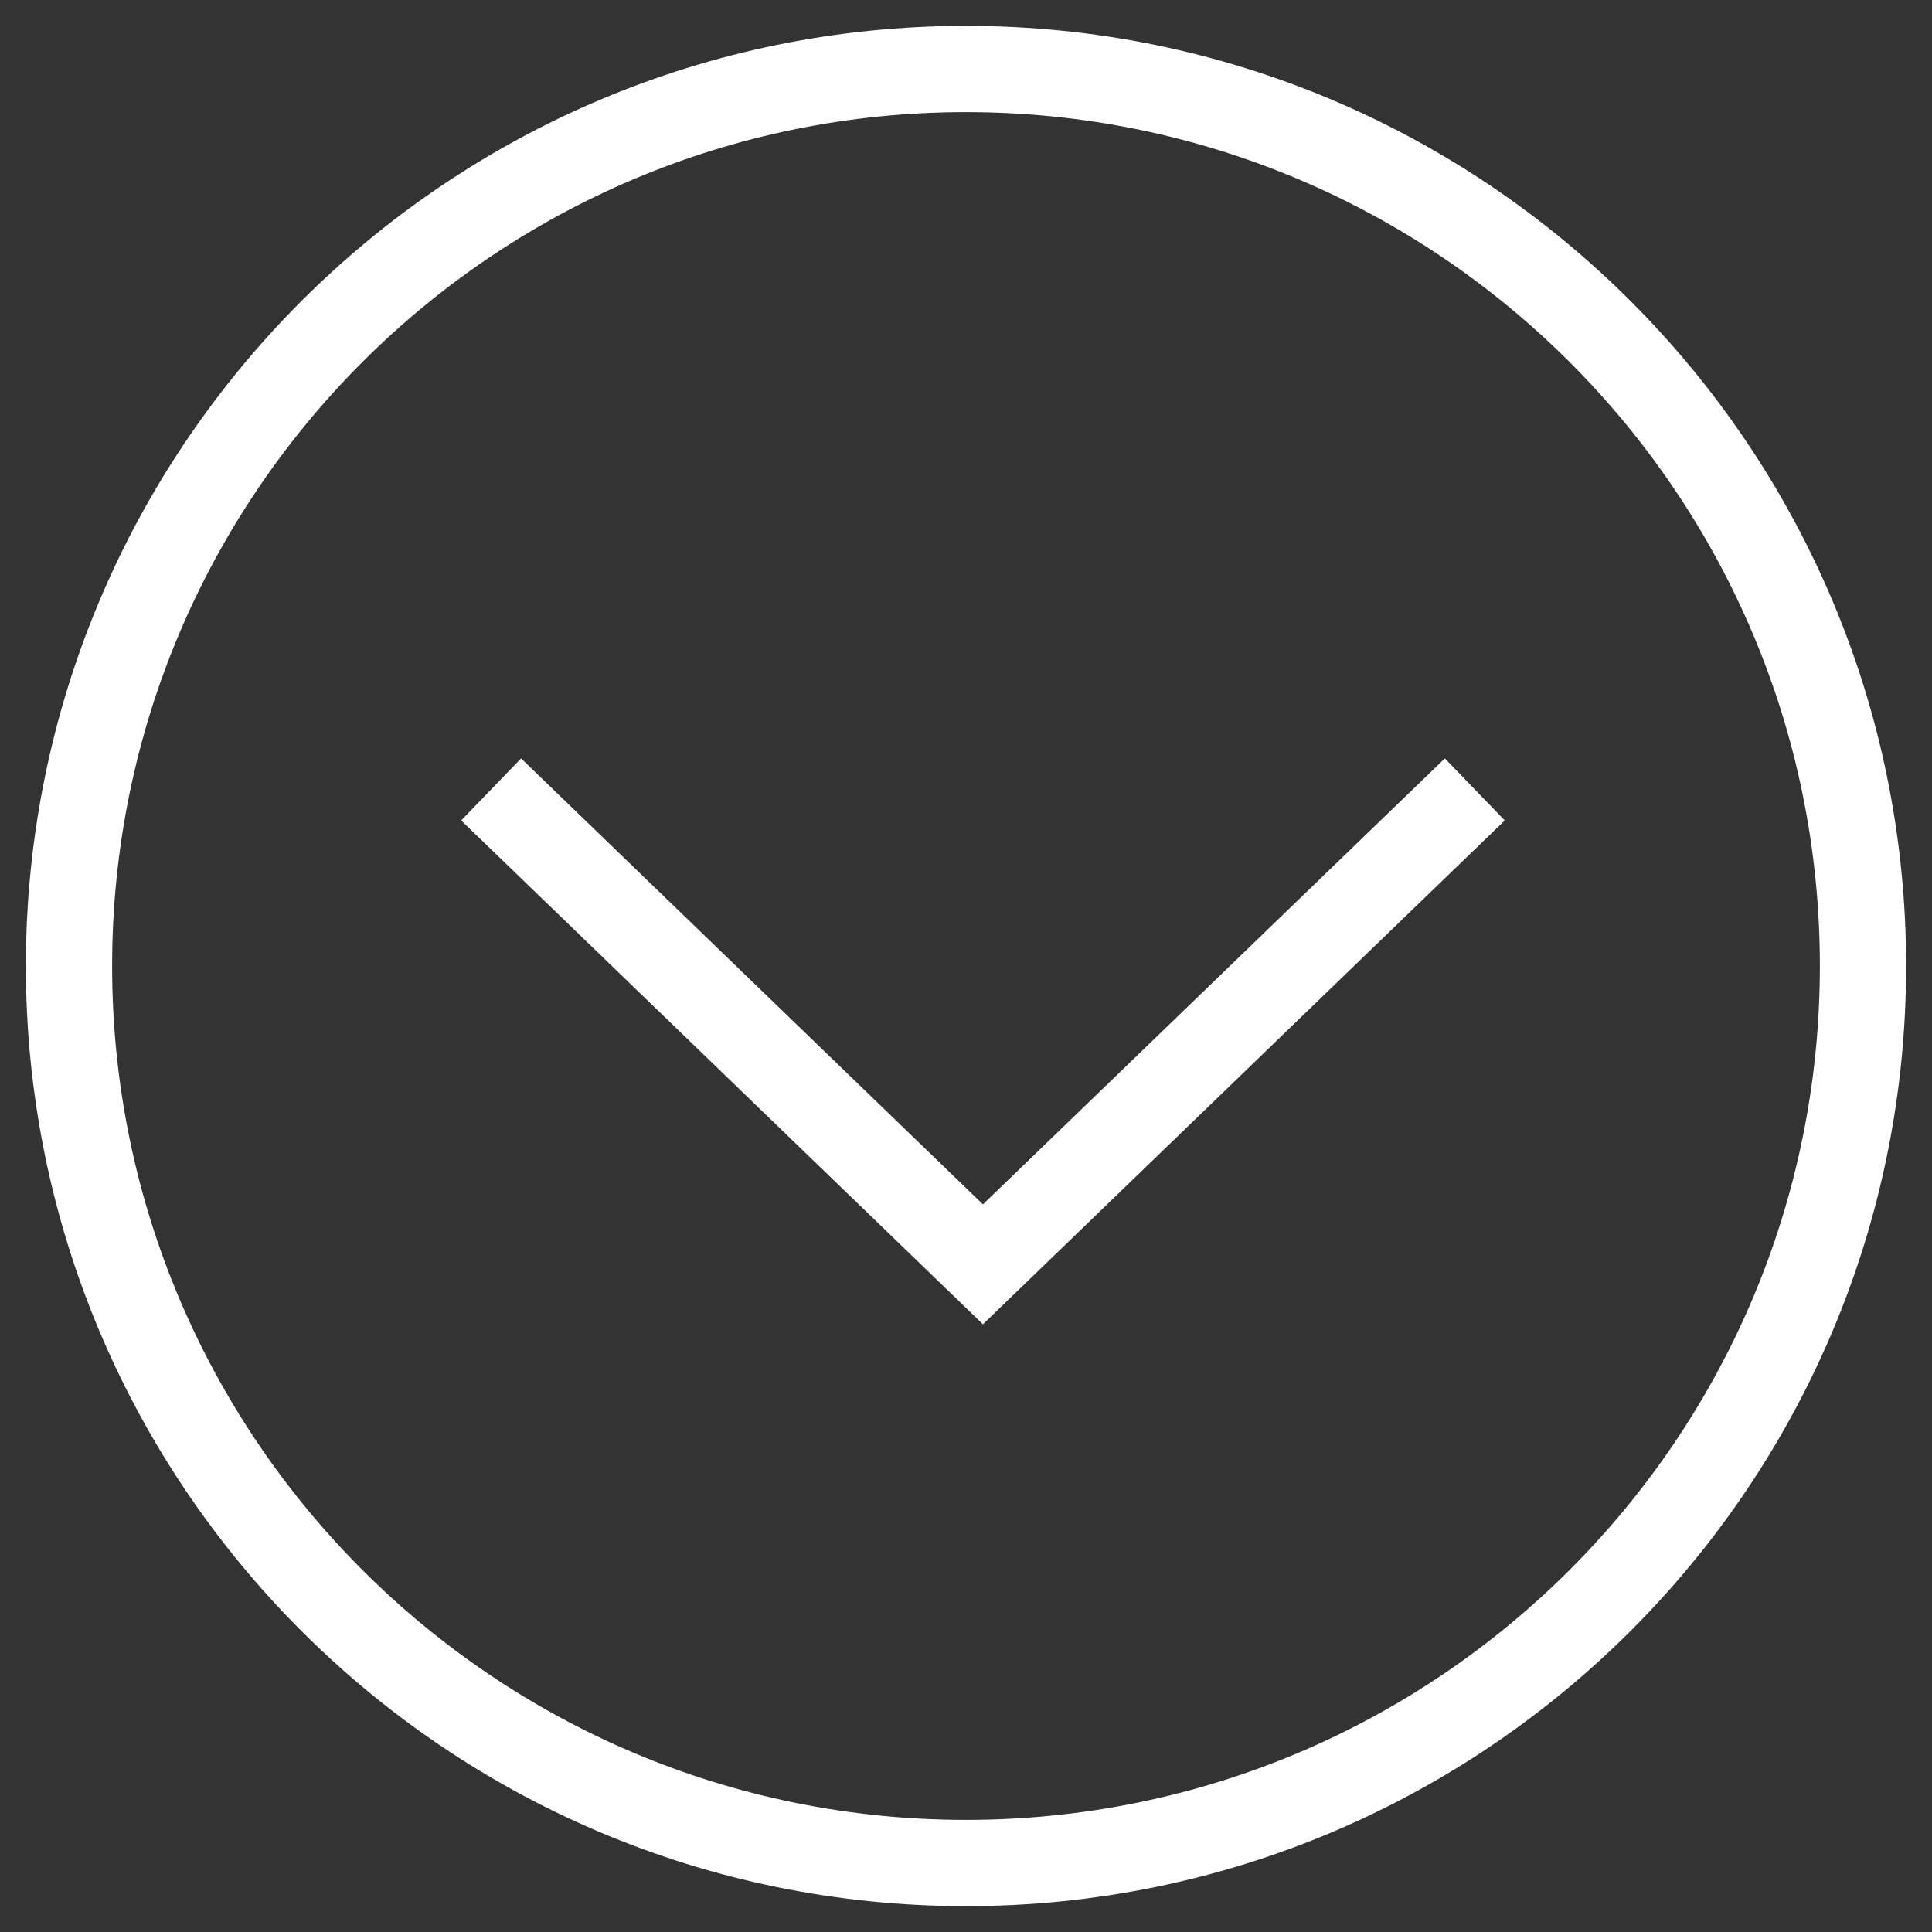 <svg width="56" height="56" viewBox="0 0 56 56" fill="none" xmlns="http://www.w3.org/2000/svg">
<rect x="0" y="0" width="56" height="56" fill="#333333" stroke="none"/>
<path d="M2 28C2 13.641 13.641 2 28 2C42.359 2 54 13.641 54 28C54 42.359 42.359 54 28 54C13.641 54 2 42.359 2 28Z" stroke="white" stroke-width="2.5"/>
<path d="M14.235 22.882L28.491 36.647L42.748 22.882" stroke="white" stroke-width="2.5"/>
</svg>
